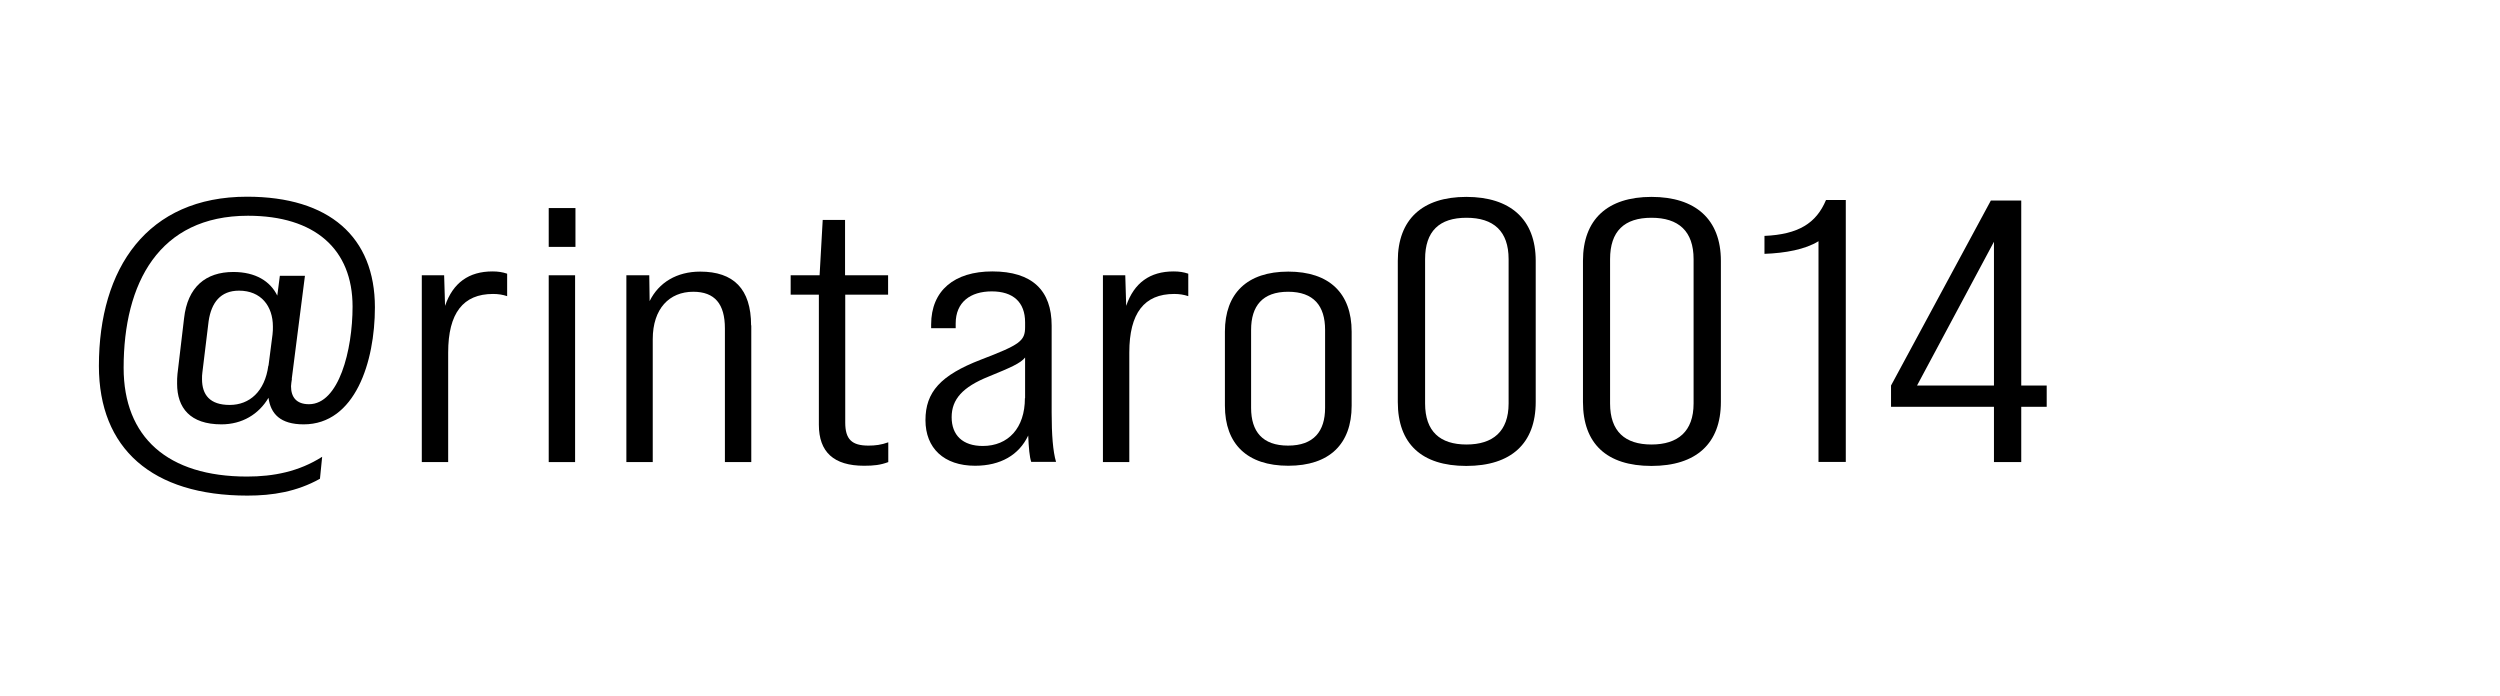 <?xml version="1.0" encoding="UTF-8"?>
<svg id="_レイヤー_2のコピー" data-name="レイヤー 2のコピー" xmlns="http://www.w3.org/2000/svg" viewBox="0 0 136.5 38">
  <path d="M15.94,20.68c-.02.16-.05.29-.05.41,0,.59.29.98.98.98,1.63,0,2.38-2.94,2.38-5.33,0-3.14-2.06-4.96-5.71-4.96-4.87,0-6.79,3.69-6.79,8.3,0,3.79,2.4,5.94,6.74,5.94,1.44,0,2.83-.27,4.1-1.08l-.12,1.2c-1.27.71-2.59.92-3.96.92-5.21,0-8.11-2.57-8.11-7.08,0-5.34,2.64-9.24,8.09-9.24,4.49,0,6.98,2.2,6.98,6.04,0,2.98-1.08,6.39-3.89,6.39-1.27,0-1.8-.57-1.92-1.45-.53.9-1.44,1.45-2.57,1.45-1.71,0-2.42-.9-2.42-2.22,0-.18,0-.37.02-.53l.36-3.04c.19-1.71,1.18-2.53,2.69-2.53,1.22,0,2.02.51,2.4,1.29l.14-1.08h1.37l-.72,5.63ZM14.66,19.97l.22-1.71c.02-.16.02-.29.02-.43,0-1.12-.65-1.96-1.85-1.96-1.01,0-1.51.65-1.66,1.67l-.34,2.79c-.02.12-.02.25-.02.37,0,.86.43,1.41,1.51,1.41s1.92-.73,2.11-2.14Z"/>
  <path d="M27.69,14.95v1.22c-.24-.08-.48-.12-.77-.12-1.63,0-2.45,1.04-2.45,3.2v5.98h-1.44v-10.2h1.22l.05,1.67c.43-1.26,1.3-1.88,2.59-1.88.31,0,.55.04.79.12Z"/>
  <path d="M29.96,11.36h1.46v2.12h-1.46v-2.12ZM29.96,15.03h1.44v10.2h-1.44v-10.2Z"/>
  <path d="M41.02,17.76v7.47h-1.44v-7.3c0-1.33-.55-2-1.73-2-1.3,0-2.21.92-2.21,2.59v6.71h-1.44v-10.2h1.25l.02,1.41c.5-1.02,1.49-1.61,2.76-1.61,1.82,0,2.78.94,2.78,2.94Z"/>
  <path d="M46.15,16.09v6.98c0,.92.36,1.26,1.27,1.26.36,0,.7-.04,1.08-.18v1.08c-.43.16-.79.2-1.32.2-1.66,0-2.47-.75-2.47-2.24v-7.1h-1.54v-1.06h1.58l.17-3.02h1.22v3.02h2.35v1.06h-2.35Z"/>
  <path d="M56.31,25.23c-.1-.27-.14-.78-.17-1.45-.5,1.06-1.51,1.65-2.9,1.65-1.7,0-2.71-.96-2.71-2.49s.82-2.45,3.02-3.3c2.14-.82,2.42-1.02,2.42-1.78v-.26c0-1.1-.65-1.69-1.82-1.69s-1.97.59-1.97,1.75v.26h-1.34v-.2c0-1.86,1.27-2.9,3.34-2.9,2.18,0,3.24,1.04,3.24,2.96v4.75c0,1.2.07,2.12.24,2.69h-1.34ZM55.97,21.74v-2.22c-.24.31-.79.55-1.99,1.04-1.42.57-2.02,1.24-2.02,2.22s.6,1.57,1.7,1.57c1.39,0,2.3-.98,2.3-2.61Z"/>
  <path d="M64.88,14.95v1.22c-.24-.08-.48-.12-.77-.12-1.63,0-2.45,1.04-2.45,3.2v5.98h-1.44v-10.2h1.22l.05,1.67c.43-1.26,1.3-1.88,2.59-1.88.31,0,.55.04.79.12Z"/>
  <path d="M66.88,22.15v-4.04c0-2.1,1.22-3.28,3.46-3.28s3.46,1.18,3.46,3.28v4.04c0,2.1-1.22,3.28-3.46,3.28s-3.46-1.18-3.46-3.28ZM72.35,22.27v-4.26c0-1.31-.62-2.08-2.02-2.08s-2.02.78-2.02,2.08v4.26c0,1.29.62,2.06,2.02,2.06s2.02-.78,2.02-2.06Z"/>
  <path d="M76.32,21.95v-7.71c0-2.26,1.34-3.49,3.74-3.49s3.79,1.22,3.79,3.49v7.71c0,2.26-1.34,3.49-3.79,3.49s-3.74-1.22-3.74-3.49ZM82.37,22.03v-7.88c0-1.53-.82-2.26-2.3-2.26s-2.26.73-2.26,2.26v7.88c0,1.53.82,2.24,2.26,2.24s2.3-.71,2.3-2.24Z"/>
  <path d="M86.43,21.95v-7.71c0-2.26,1.34-3.49,3.74-3.49s3.79,1.22,3.79,3.49v7.71c0,2.26-1.34,3.49-3.79,3.49s-3.74-1.22-3.74-3.49ZM92.47,22.03v-7.88c0-1.53-.82-2.26-2.3-2.26s-2.26.73-2.26,2.26v7.88c0,1.53.82,2.24,2.26,2.24s2.3-.71,2.3-2.24Z"/>
  <path d="M99.29,13.17c-.72.45-1.82.65-2.95.69v-.98c1.85-.08,2.83-.69,3.36-1.96h1.08v14.3h-1.49v-12.06Z"/>
  <path d="M108.87,22.21h-5.62v-1.16l5.45-10.1h1.66v10.1h1.39v1.16h-1.39v3.02h-1.49v-3.02ZM108.87,21.05v-7.85l-4.2,7.85h4.2Z"/>
</svg>